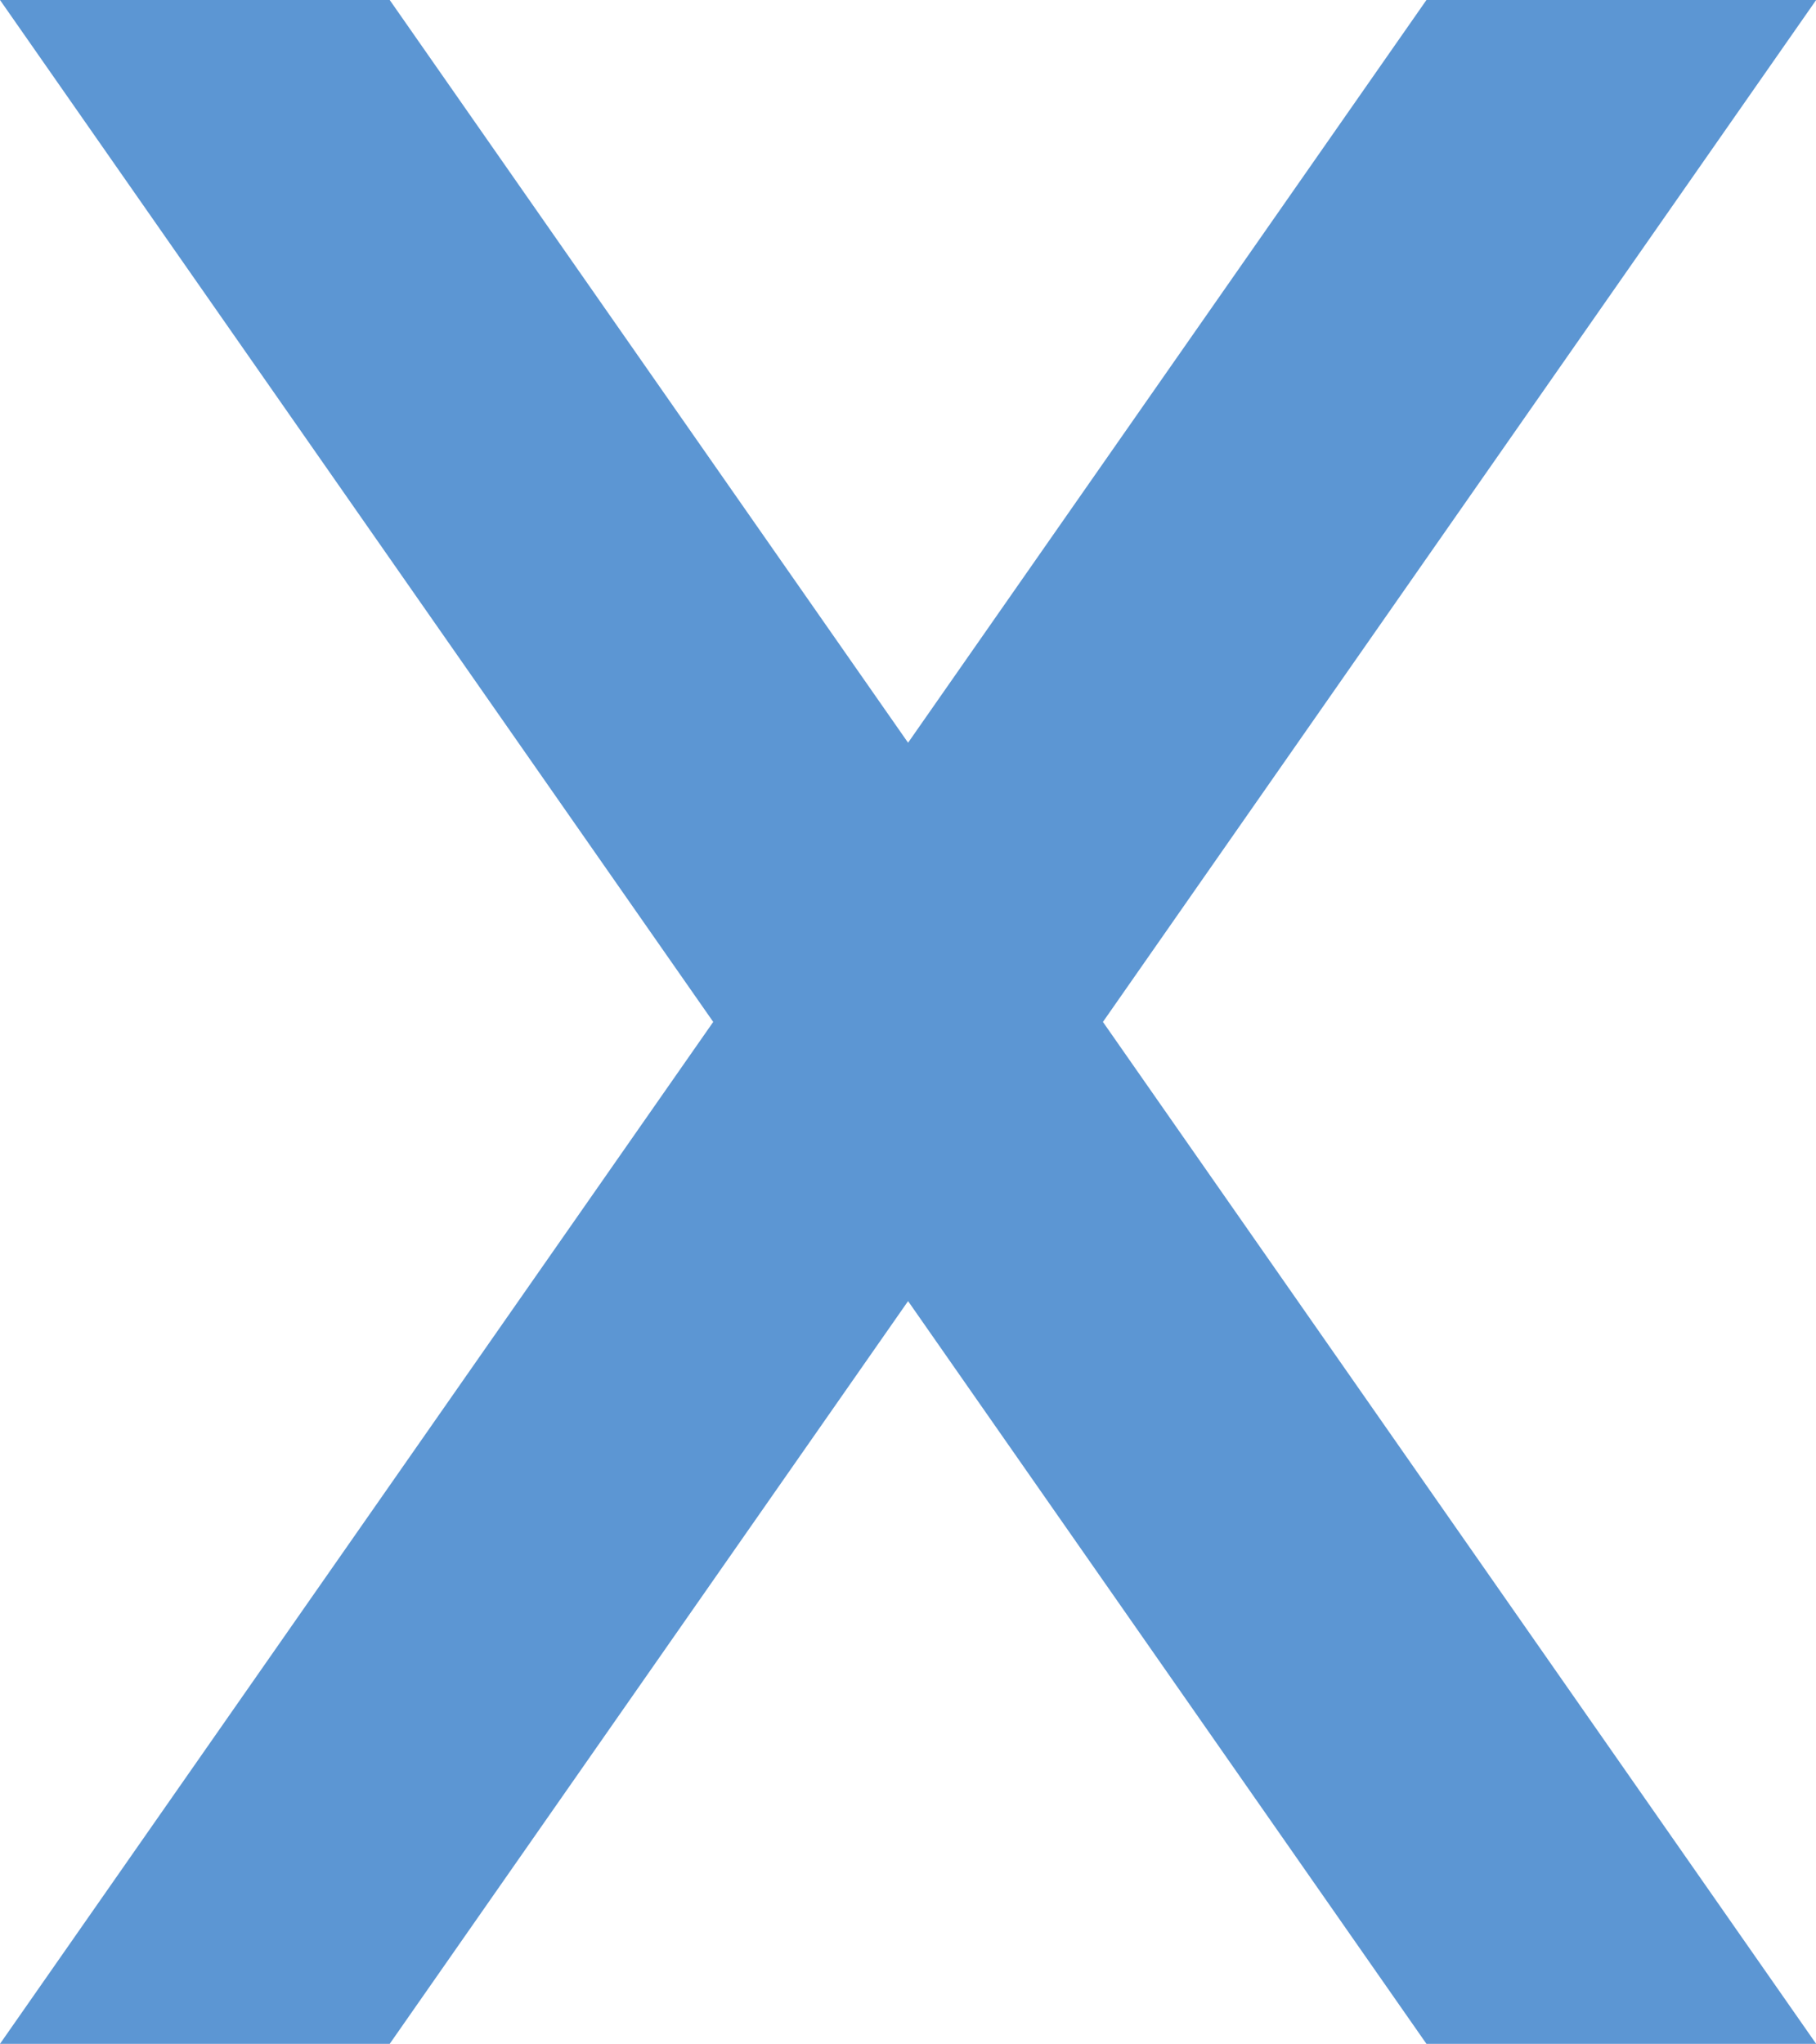 <?xml version="1.0" encoding="UTF-8" standalone="no"?><svg xmlns="http://www.w3.org/2000/svg" xmlns:xlink="http://www.w3.org/1999/xlink" fill="#5c96d3" height="500" preserveAspectRatio="xMidYMid meet" version="1" viewBox="0.0 0.0 444.4 500.0" width="444.4" zoomAndPan="magnify"><g id="change1_1"><path d="M95.368 500L222.219 318.301 349.071 500 444.438 500 269.903 250 444.438 0 349.071 0 222.219 181.699 95.368 0 0 0 174.536 250 0 500z"/></g></svg>